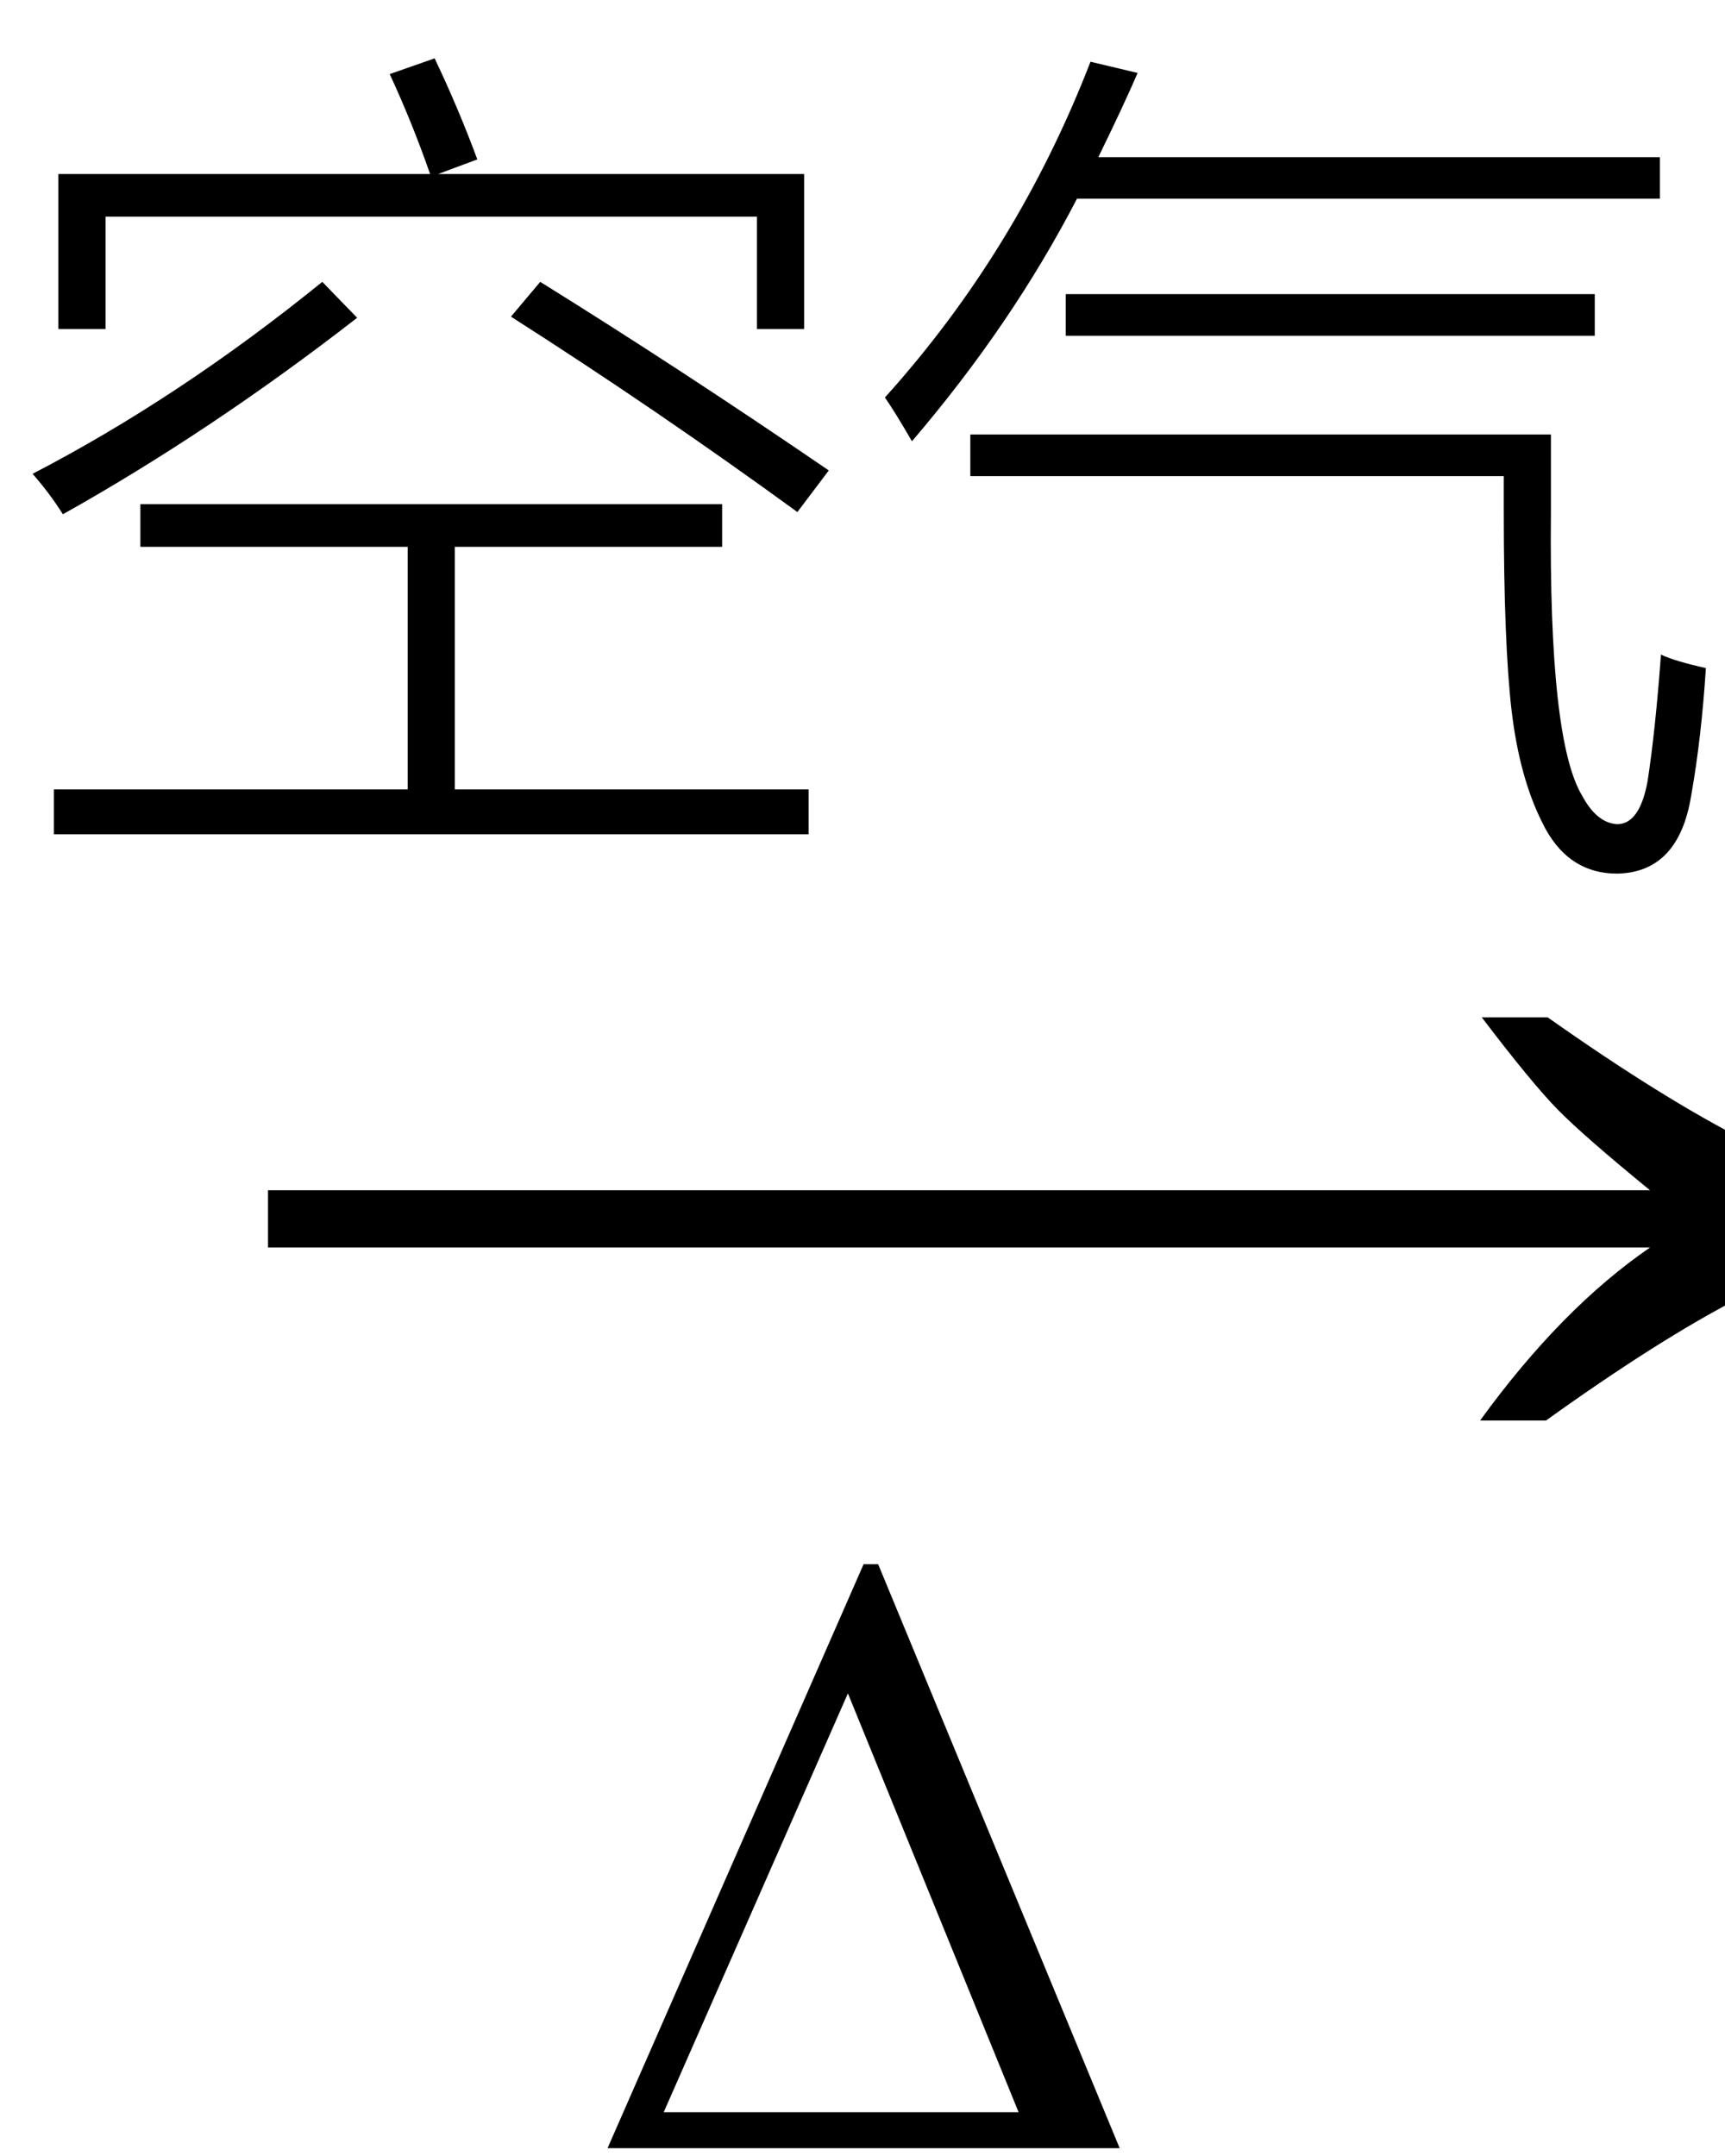 <svg xmlns="http://www.w3.org/2000/svg" xmlns:xlink="http://www.w3.org/1999/xlink" stroke-dasharray="none" shape-rendering="auto" font-family="'Dialog'" width="24" text-rendering="auto" fill-opacity="1" contentScriptType="text/ecmascript" color-interpolation="auto" color-rendering="auto" preserveAspectRatio="xMidYMid meet" font-size="12" fill="black" stroke="black" image-rendering="auto" stroke-miterlimit="10" zoomAndPan="magnify" version="1.0" stroke-linecap="square" stroke-linejoin="miter" contentStyleType="text/css" font-style="normal" height="30" stroke-width="1" stroke-dashoffset="0" font-weight="normal" stroke-opacity="1"><defs id="genericDefs"/><g><g text-rendering="optimizeLegibility" transform="translate(2.764,21) matrix(1.544,0,0,1,0,0)" color-rendering="optimizeQuality" color-interpolation="linearRGB" image-rendering="optimizeQuality"><path d="M12.156 -6.844 Q13.188 -5.719 13.945 -5.125 Q14.703 -4.531 15.375 -4.25 L15.375 -3.891 Q14.609 -3.516 13.883 -2.938 Q13.156 -2.359 12.141 -1.234 L11.547 -1.234 Q12.281 -2.797 13.078 -3.641 L0.625 -3.641 L0.625 -4.438 L13.078 -4.438 Q12.484 -5.188 12.25 -5.555 Q12.016 -5.922 11.562 -6.844 L12.156 -6.844 Z" stroke="none"/></g><g text-rendering="optimizeLegibility" transform="translate(8.156,29.891)" color-rendering="optimizeQuality" color-interpolation="linearRGB" image-rendering="optimizeQuality"><path d="M0.297 0 L3.859 -8.125 L4.062 -8.125 L7.422 0 L0.297 0 ZM6.016 -0.5 L3.641 -6.328 L1.078 -0.5 L6.016 -0.5 Z" stroke="none"/></g><g text-rendering="optimizeLegibility" transform="translate(0,10.734)" color-rendering="optimizeQuality" color-interpolation="linearRGB" image-rendering="optimizeQuality"><path d="M1.953 -3.719 L10.047 -3.719 L10.047 -3.125 L6.328 -3.125 L6.328 0.25 L11.25 0.25 L11.25 0.875 L0.75 0.875 L0.75 0.25 L5.672 0.25 L5.672 -3.125 L1.953 -3.125 L1.953 -3.719 ZM5.422 -9.703 L6.047 -9.922 Q6.375 -9.234 6.641 -8.516 L6.094 -8.312 L11.188 -8.312 L11.188 -6.156 L10.531 -6.156 L10.531 -7.719 L1.469 -7.719 L1.469 -6.156 L0.812 -6.156 L0.812 -8.312 L5.984 -8.312 Q5.734 -9.031 5.422 -9.703 ZM4.484 -6.812 L4.969 -6.312 Q2.938 -4.734 0.875 -3.578 Q0.688 -3.875 0.453 -4.141 Q2.5 -5.203 4.484 -6.812 ZM11.094 -3.609 Q9.141 -5.031 7.109 -6.328 L7.516 -6.812 Q9.453 -5.609 11.531 -4.188 L11.094 -3.609 ZM13.5 -4.109 L13.5 -4.688 L21.578 -4.688 L21.578 -3.609 Q21.547 -0.422 22.016 0.344 Q22.219 0.719 22.5 0.734 Q22.812 0.734 22.922 0.141 Q23.031 -0.562 23.109 -1.625 Q23.312 -1.531 23.734 -1.438 Q23.672 -0.469 23.531 0.328 Q23.359 1.406 22.5 1.422 Q21.797 1.422 21.453 0.703 Q21.141 0.078 21.031 -0.844 Q20.922 -1.781 20.922 -3.625 L20.922 -4.109 L13.5 -4.109 ZM12.688 -4.594 Q12.453 -5 12.312 -5.203 Q14.156 -7.25 15.172 -9.875 L15.828 -9.719 Q15.625 -9.25 15.281 -8.547 L23.094 -8.547 L23.094 -7.969 L14.984 -7.969 Q14.078 -6.219 12.688 -4.594 ZM14.828 -6.641 L22.188 -6.641 L22.188 -6.062 L14.828 -6.062 L14.828 -6.641 Z" stroke="none"/></g></g></svg>